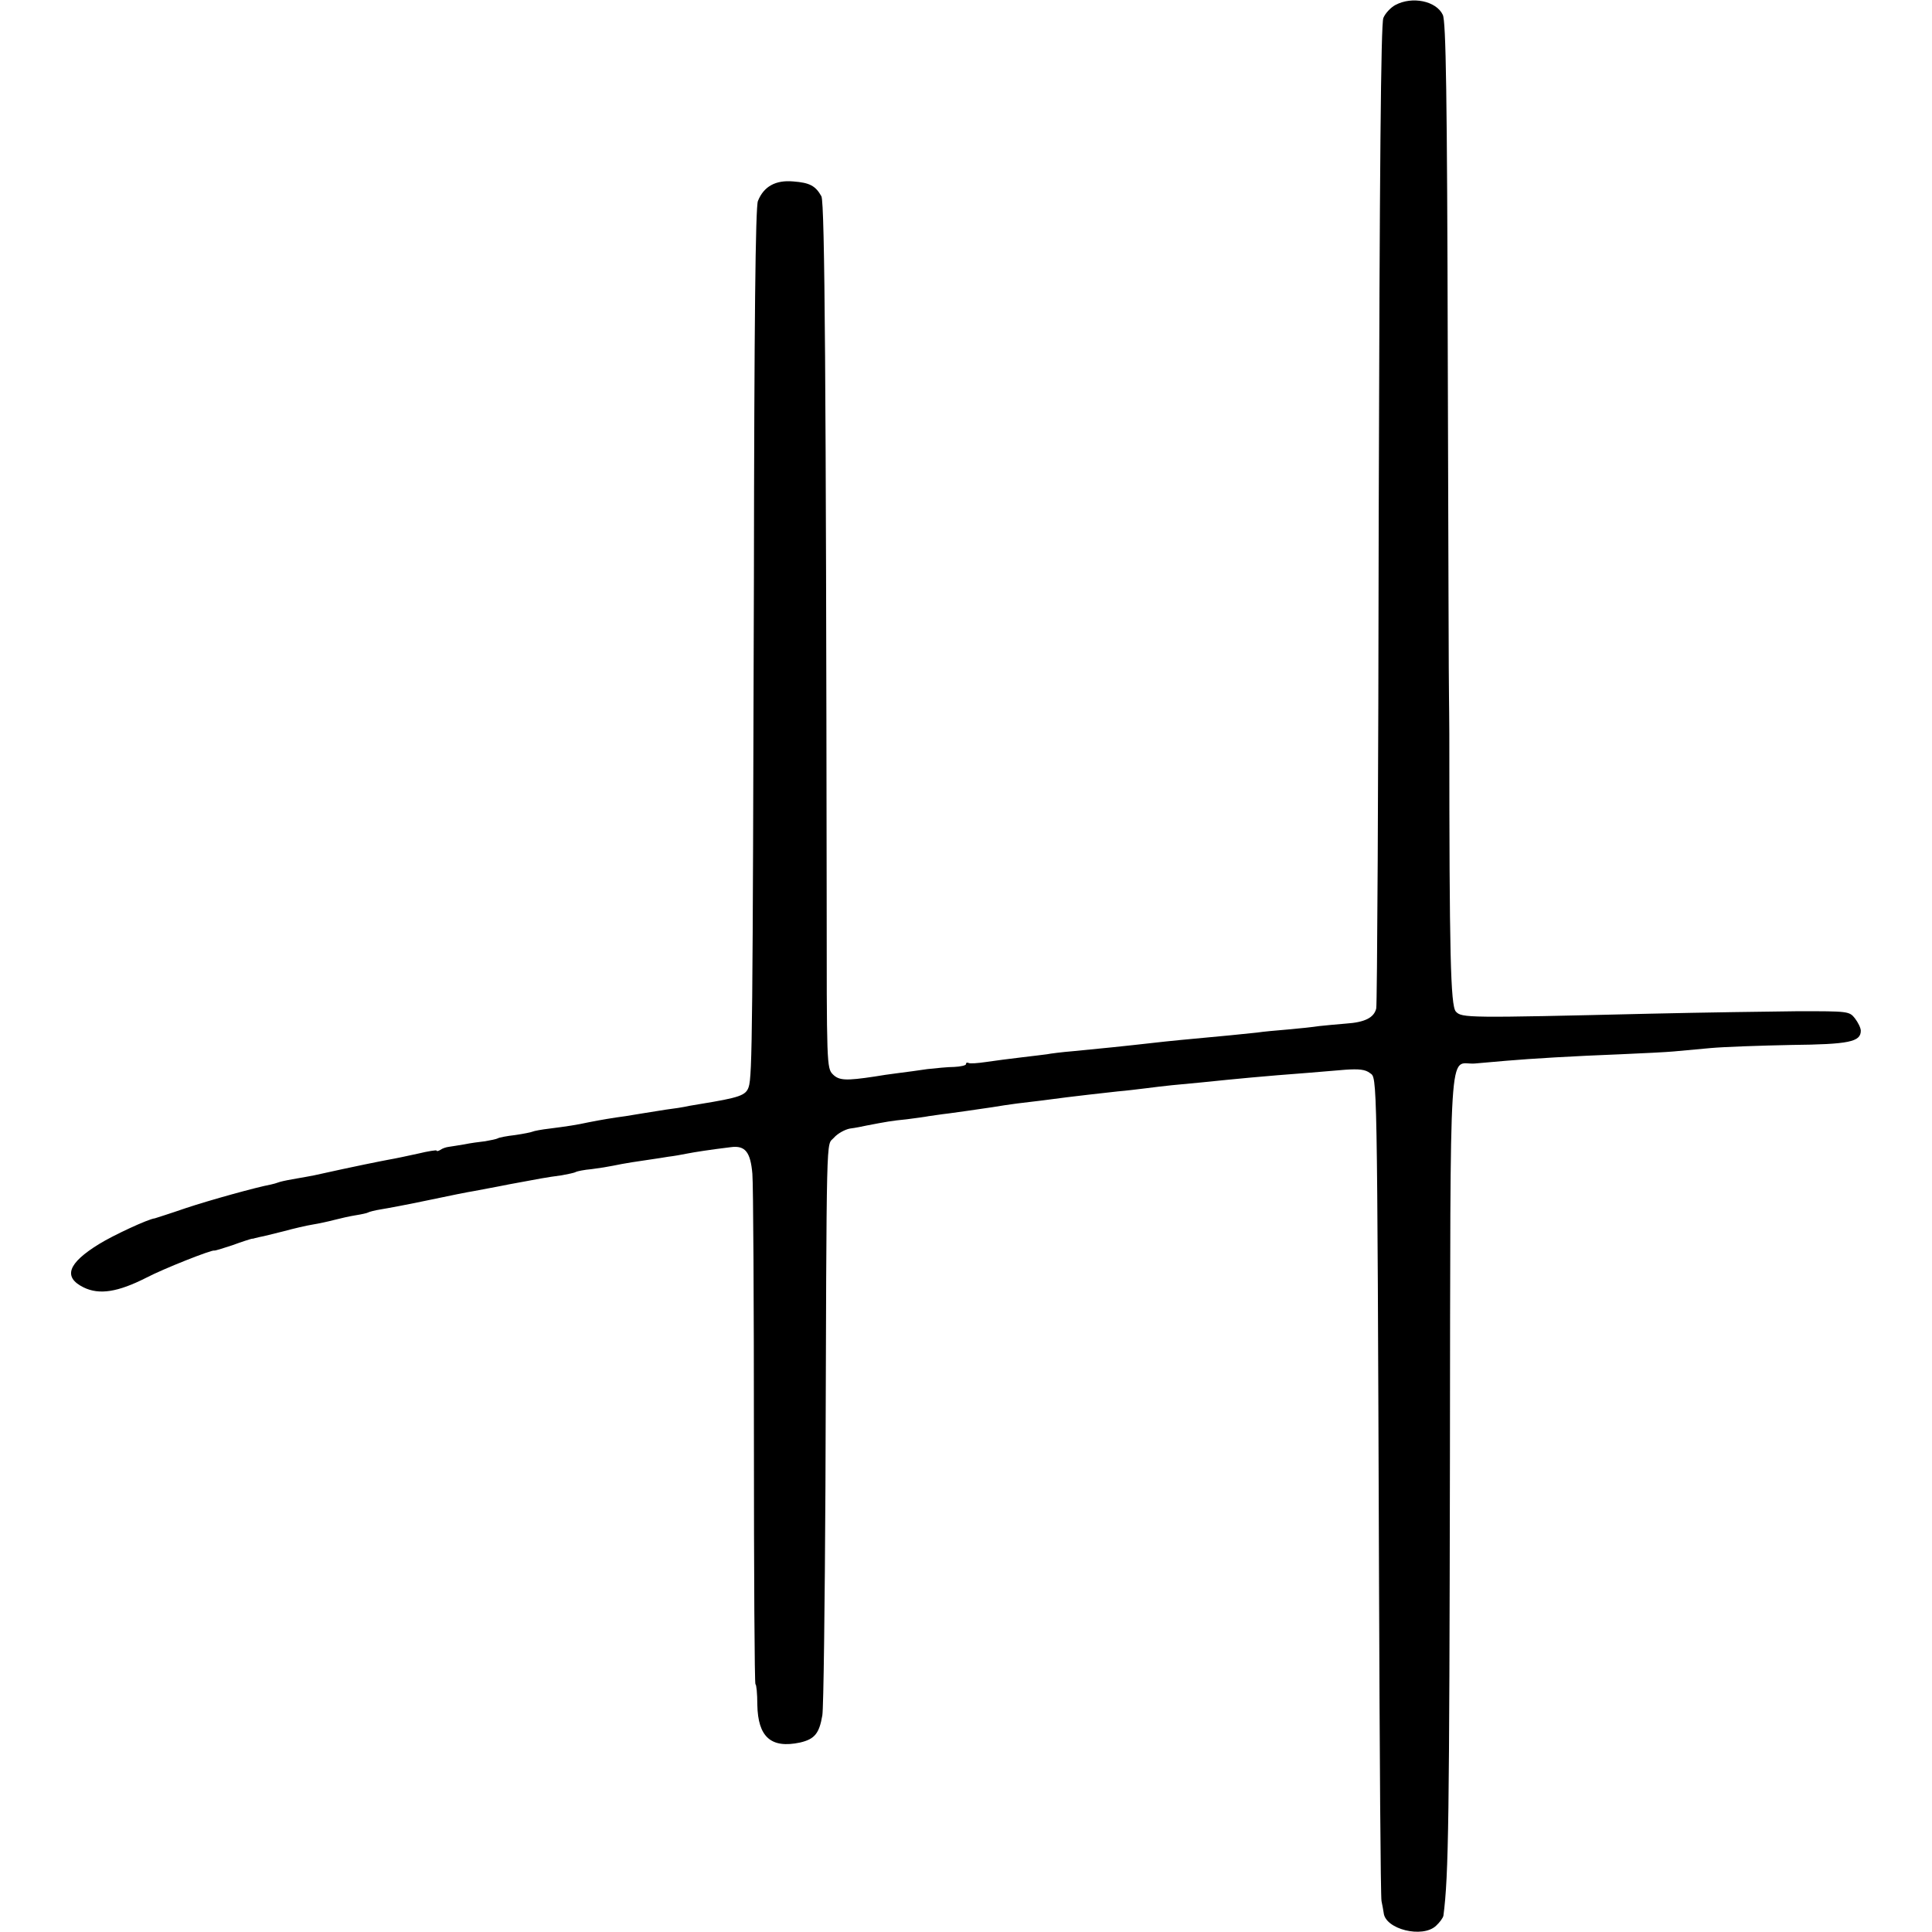 <?xml version="1.0" standalone="no"?>
<!DOCTYPE svg PUBLIC "-//W3C//DTD SVG 20010904//EN"
 "http://www.w3.org/TR/2001/REC-SVG-20010904/DTD/svg10.dtd">
<svg version="1.0" xmlns="http://www.w3.org/2000/svg"
 width="624pt" height="624pt" viewBox="0 0 624 624"
 preserveAspectRatio="xMidYMid meet">
<g transform="translate(0,624) scale(0.1,-0.1)"
fill="#000000" stroke="none">
<path d="M4507 6224 c-15 -8 -33 -27 -39 -42 -8 -19 -12 -487 -15 -1602 -1
-866 -5 -1585 -8 -1597 -7 -30 -37 -45 -98 -49 -27 -2 -66 -6 -86 -8 -20 -3
-65 -8 -101 -11 -36 -3 -81 -7 -100 -10 -35 -4 -128 -13 -205 -20 -22 -2 -64
-6 -92 -9 -169 -19 -185 -20 -296 -31 -37 -3 -76 -8 -85 -10 -9 -1 -46 -6 -82
-10 -36 -4 -87 -11 -115 -15 -27 -4 -53 -6 -57 -3 -5 2 -8 1 -8 -4 0 -4 -17
-8 -38 -9 -20 0 -59 -4 -87 -7 -27 -4 -70 -10 -95 -13 -25 -3 -58 -8 -75 -11
-93 -14 -115 -13 -135 7 -20 20 -20 33 -20 573 -2 1653 -6 2242 -17 2263 -19
34 -38 44 -91 48 -57 5 -95 -16 -114 -63 -8 -18 -12 -398 -13 -1216 -4 -1453
-5 -1612 -17 -1646 -9 -27 -29 -34 -158 -55 -25 -4 -47 -8 -50 -9 -3 -1 -30
-5 -60 -9 -30 -5 -64 -10 -75 -12 -11 -2 -36 -6 -55 -9 -38 -5 -80 -12 -120
-20 -36 -8 -69 -13 -124 -20 -27 -3 -52 -8 -56 -10 -4 -2 -29 -7 -56 -11 -27
-3 -53 -8 -57 -11 -4 -2 -22 -6 -40 -9 -18 -2 -48 -6 -67 -10 -19 -3 -42 -7
-50 -8 -9 -1 -21 -5 -28 -10 -6 -4 -12 -5 -12 -2 0 2 -27 -2 -60 -10 -32 -7
-74 -16 -92 -19 -27 -5 -108 -21 -243 -51 -11 -2 -36 -7 -55 -10 -19 -3 -44
-8 -55 -11 -11 -4 -25 -8 -31 -9 -44 -8 -196 -50 -274 -76 -52 -18 -97 -32
-100 -33 -21 -2 -135 -55 -180 -83 -101 -62 -117 -107 -50 -140 51 -25 111
-15 202 31 55 29 212 91 220 88 2 -1 28 7 58 17 30 11 58 20 63 21 4 0 8 1 10
2 1 0 9 2 17 4 8 1 42 10 75 18 33 9 76 19 95 22 19 3 51 10 70 15 19 5 50 12
69 15 19 3 37 7 40 9 3 2 22 7 41 10 19 3 89 16 155 30 66 14 131 27 145 29
14 3 66 12 115 22 103 19 116 22 169 29 21 4 42 8 46 11 4 2 27 7 51 9 24 3
55 8 69 11 14 3 41 8 60 11 58 9 83 12 118 18 18 2 45 7 60 10 25 5 77 13 143
21 46 6 63 -16 69 -86 3 -35 5 -421 5 -857 0 -435 2 -792 5 -792 3 0 6 -30 6
-66 2 -104 44 -142 138 -122 47 11 62 29 72 88 4 25 8 358 10 740 4 1182 2
1097 27 1125 12 14 36 27 52 30 17 2 41 7 55 10 63 12 78 15 129 20 30 4 61 8
70 10 9 1 39 6 66 9 50 7 66 9 140 20 22 4 58 9 80 12 51 6 109 13 160 20 42
5 91 11 165 19 25 2 65 7 90 10 25 3 63 8 85 10 22 2 65 6 95 9 117 12 199 20
345 31 33 3 87 7 120 10 44 3 65 1 80 -11 23 -17 23 29 29 -1644 2 -553 5
-1016 8 -1030 3 -14 6 -31 7 -38 5 -53 125 -83 169 -42 12 11 23 26 24 33 17
131 19 309 21 1484 2 1385 -5 1263 79 1268 24 2 70 6 103 9 82 7 215 15 370
21 72 3 148 7 170 9 22 2 76 7 120 11 44 4 161 8 260 10 187 2 225 10 225 46
0 9 -9 27 -19 40 -18 23 -23 23 -182 23 -90 -1 -306 -4 -479 -8 -591 -14 -609
-14 -628 7 -17 19 -21 188 -21 896 0 47 -1 100 -1 116 -1 17 -2 514 -4 1105
-2 851 -6 1081 -16 1102 -21 45 -99 61 -153 32z"/>
</g>
</svg>
